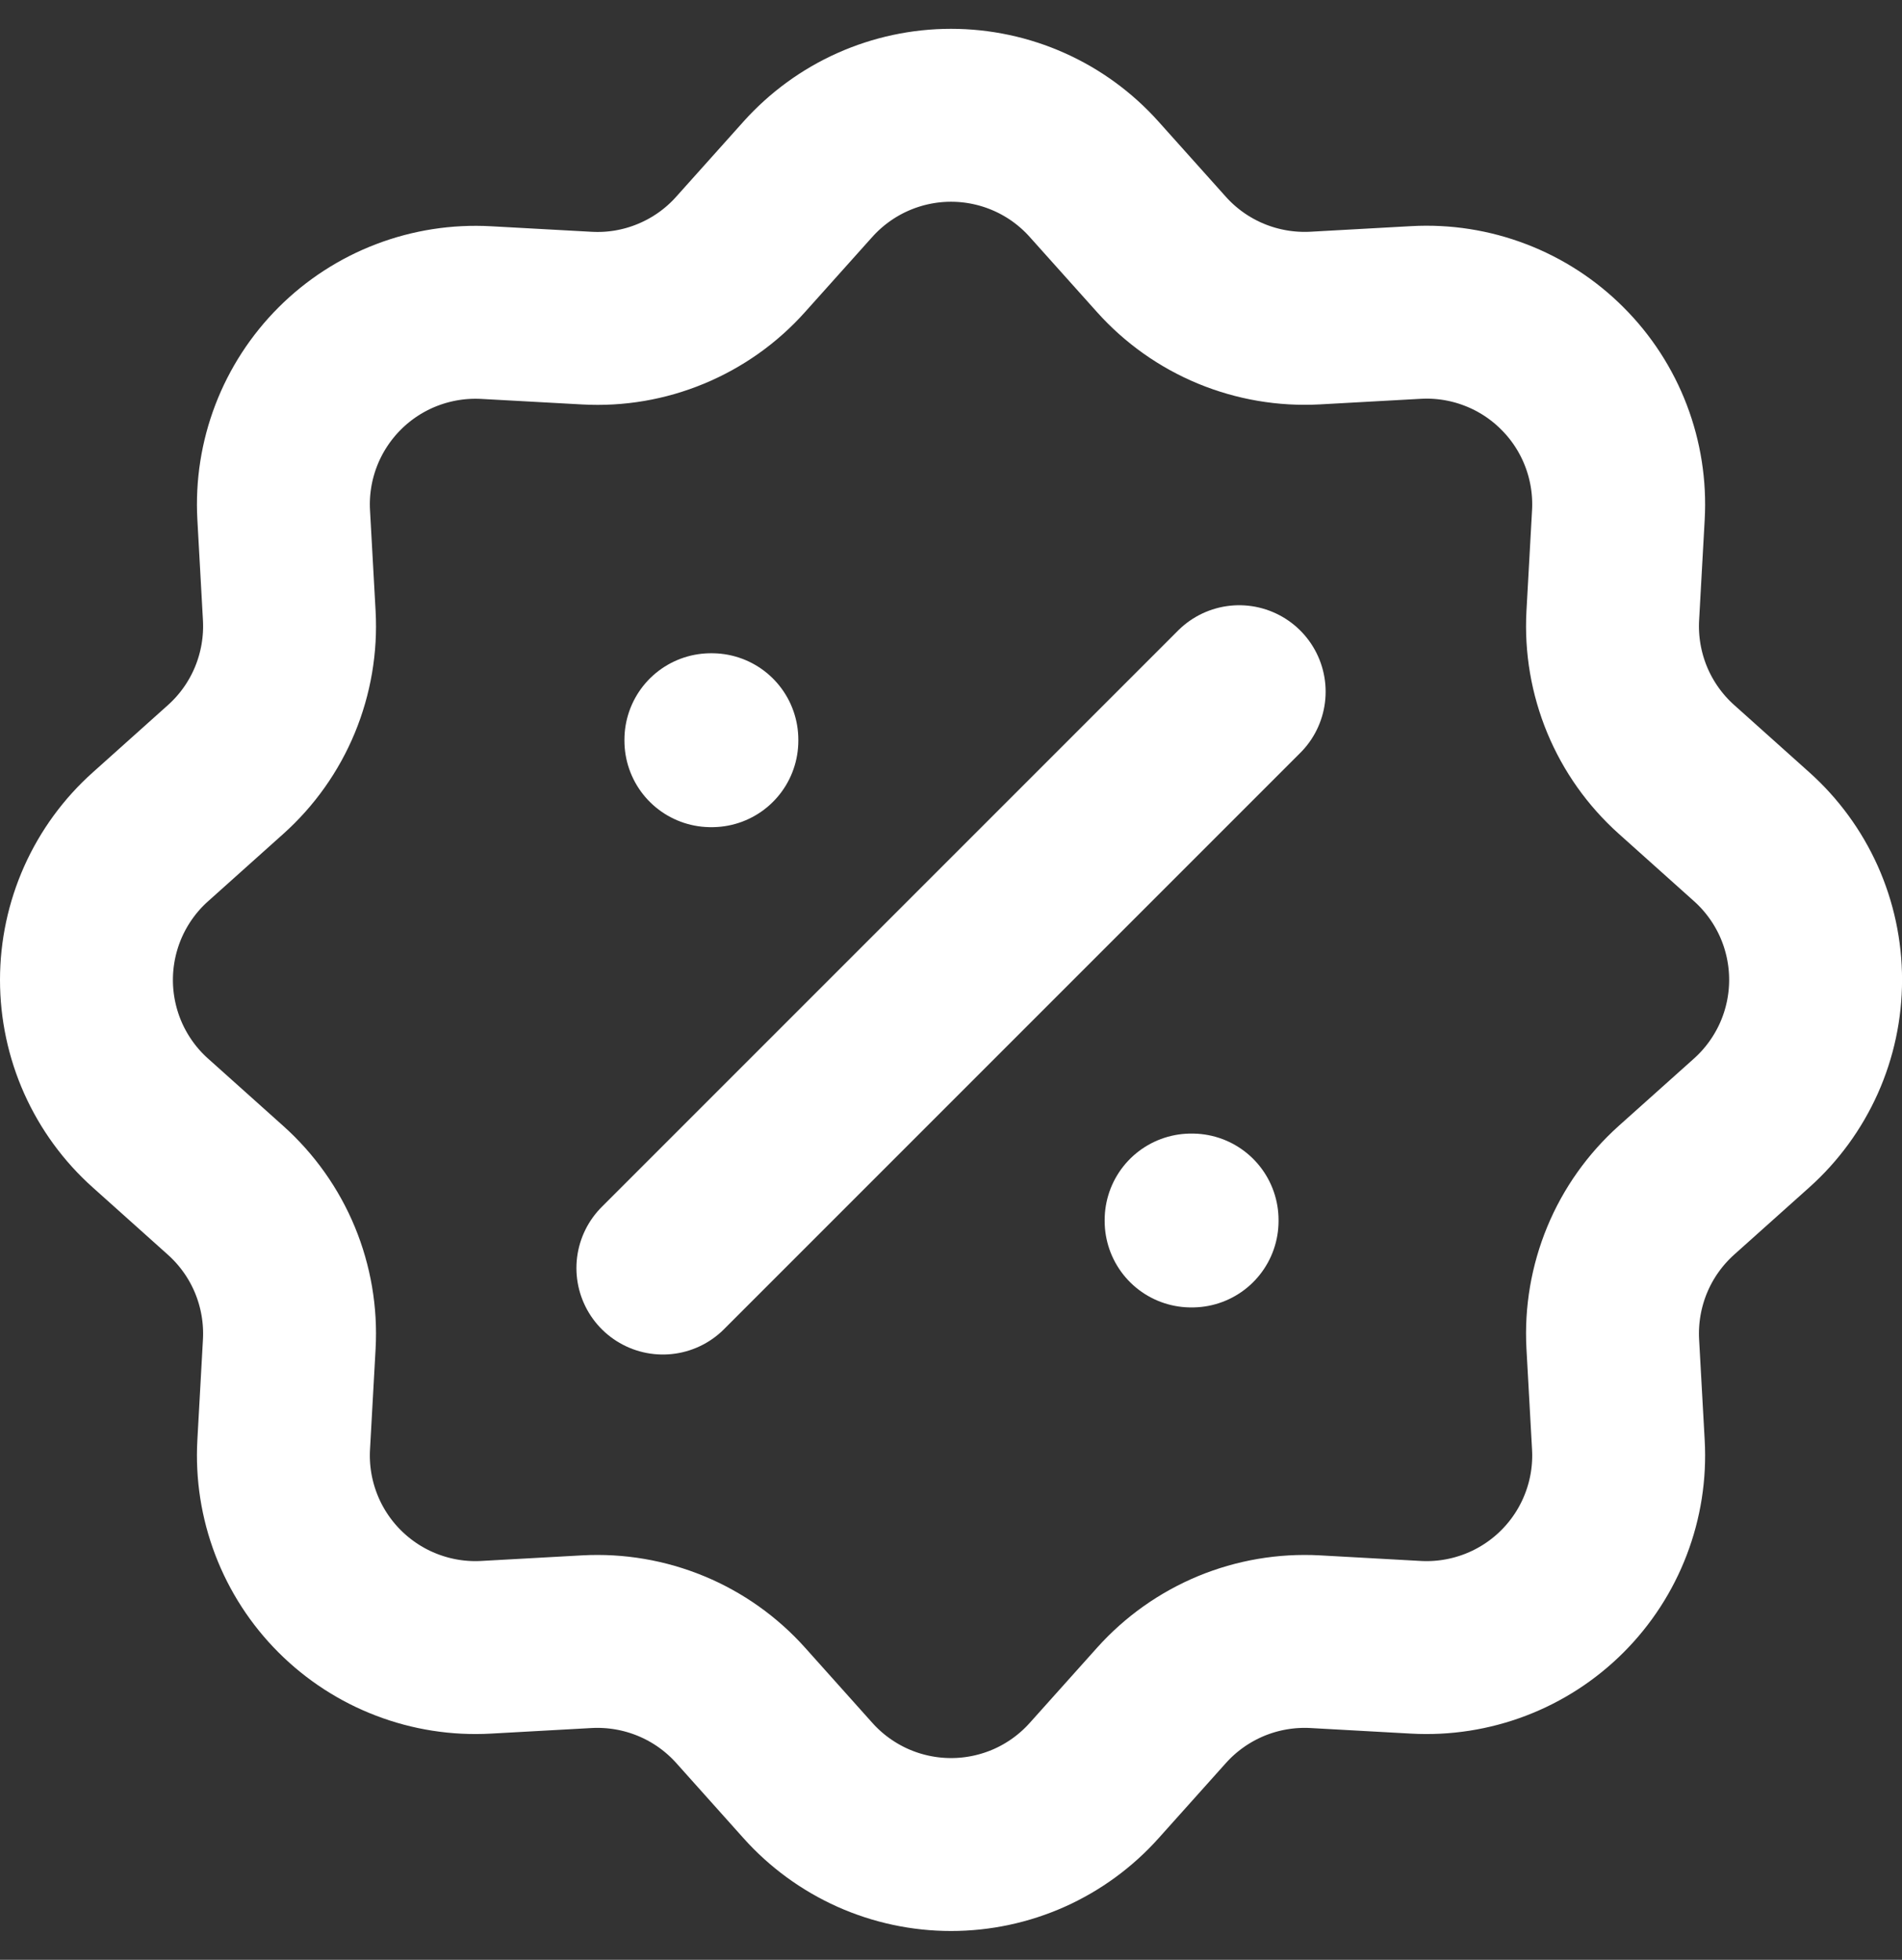 <svg width="33" height="34" viewBox="0 0 33 34" fill="none" xmlns="http://www.w3.org/2000/svg">
<rect x="0" y="0" width="33" height="34" fill="#333333" stroke="none"/>
<path d="M14.017 3.11C14.33 2.761 14.713 2.481 15.141 2.29C15.569 2.099 16.032 2 16.5 2C16.969 2 17.433 2.099 17.86 2.29C18.288 2.481 18.671 2.761 18.983 3.11L20.15 4.413C20.483 4.785 20.896 5.078 21.358 5.269C21.82 5.46 22.319 5.545 22.818 5.518L24.568 5.421C25.036 5.395 25.504 5.468 25.942 5.636C26.38 5.803 26.777 6.061 27.108 6.393C27.44 6.724 27.698 7.122 27.865 7.56C28.032 7.998 28.105 8.466 28.079 8.934L27.982 10.682C27.955 11.181 28.04 11.679 28.231 12.141C28.422 12.602 28.715 13.015 29.087 13.348L30.39 14.515C30.74 14.828 31.019 15.21 31.211 15.638C31.402 16.066 31.501 16.53 31.501 16.999C31.501 17.468 31.402 17.931 31.211 18.359C31.019 18.787 30.74 19.17 30.39 19.483L29.087 20.649C28.715 20.983 28.422 21.395 28.231 21.857C28.04 22.319 27.955 22.818 27.982 23.317L28.079 25.067C28.105 25.535 28.032 26.003 27.864 26.441C27.697 26.879 27.439 27.276 27.107 27.608C26.776 27.939 26.378 28.197 25.94 28.364C25.502 28.531 25.034 28.604 24.566 28.578L22.818 28.481C22.319 28.454 21.821 28.539 21.359 28.73C20.898 28.922 20.485 29.214 20.152 29.586L18.985 30.889C18.672 31.239 18.29 31.518 17.862 31.71C17.434 31.901 16.97 32 16.501 32C16.032 32 15.569 31.901 15.141 31.71C14.713 31.518 14.33 31.239 14.017 30.889L12.851 29.586C12.518 29.214 12.105 28.921 11.643 28.73C11.181 28.539 10.682 28.454 10.183 28.481L8.433 28.578C7.965 28.604 7.497 28.531 7.059 28.363C6.621 28.196 6.224 27.938 5.892 27.606C5.561 27.275 5.303 26.877 5.136 26.439C4.969 26.001 4.896 25.533 4.922 25.065L5.019 23.317C5.046 22.818 4.961 22.32 4.77 21.858C4.579 21.397 4.286 20.984 3.914 20.651L2.611 19.484C2.261 19.172 1.982 18.789 1.79 18.361C1.599 17.933 1.5 17.469 1.5 17C1.5 16.532 1.599 16.068 1.79 15.64C1.982 15.212 2.261 14.829 2.611 14.517L3.914 13.35C4.286 13.017 4.579 12.604 4.77 12.142C4.961 11.68 5.046 11.181 5.019 10.682L4.922 8.932C4.896 8.464 4.97 7.996 5.137 7.559C5.305 7.121 5.563 6.724 5.894 6.393C6.226 6.061 6.623 5.804 7.061 5.637C7.499 5.47 7.967 5.397 8.435 5.423L10.183 5.519C10.682 5.547 11.18 5.462 11.642 5.27C12.103 5.079 12.516 4.787 12.849 4.414L14.016 3.111L14.017 3.11Z" stroke="white" stroke-width="3"/>
<path d="M12.334 12.833H12.351V12.85H12.334V12.833ZM20.666 21.166H20.683V21.182H20.666V21.166Z" stroke="white" stroke-width="3" stroke-linejoin="round"/>
<path d="M21.5 12L11.501 21.999" stroke="white" stroke-width="3" stroke-linecap="round" stroke-linejoin="round"/>
</svg>
